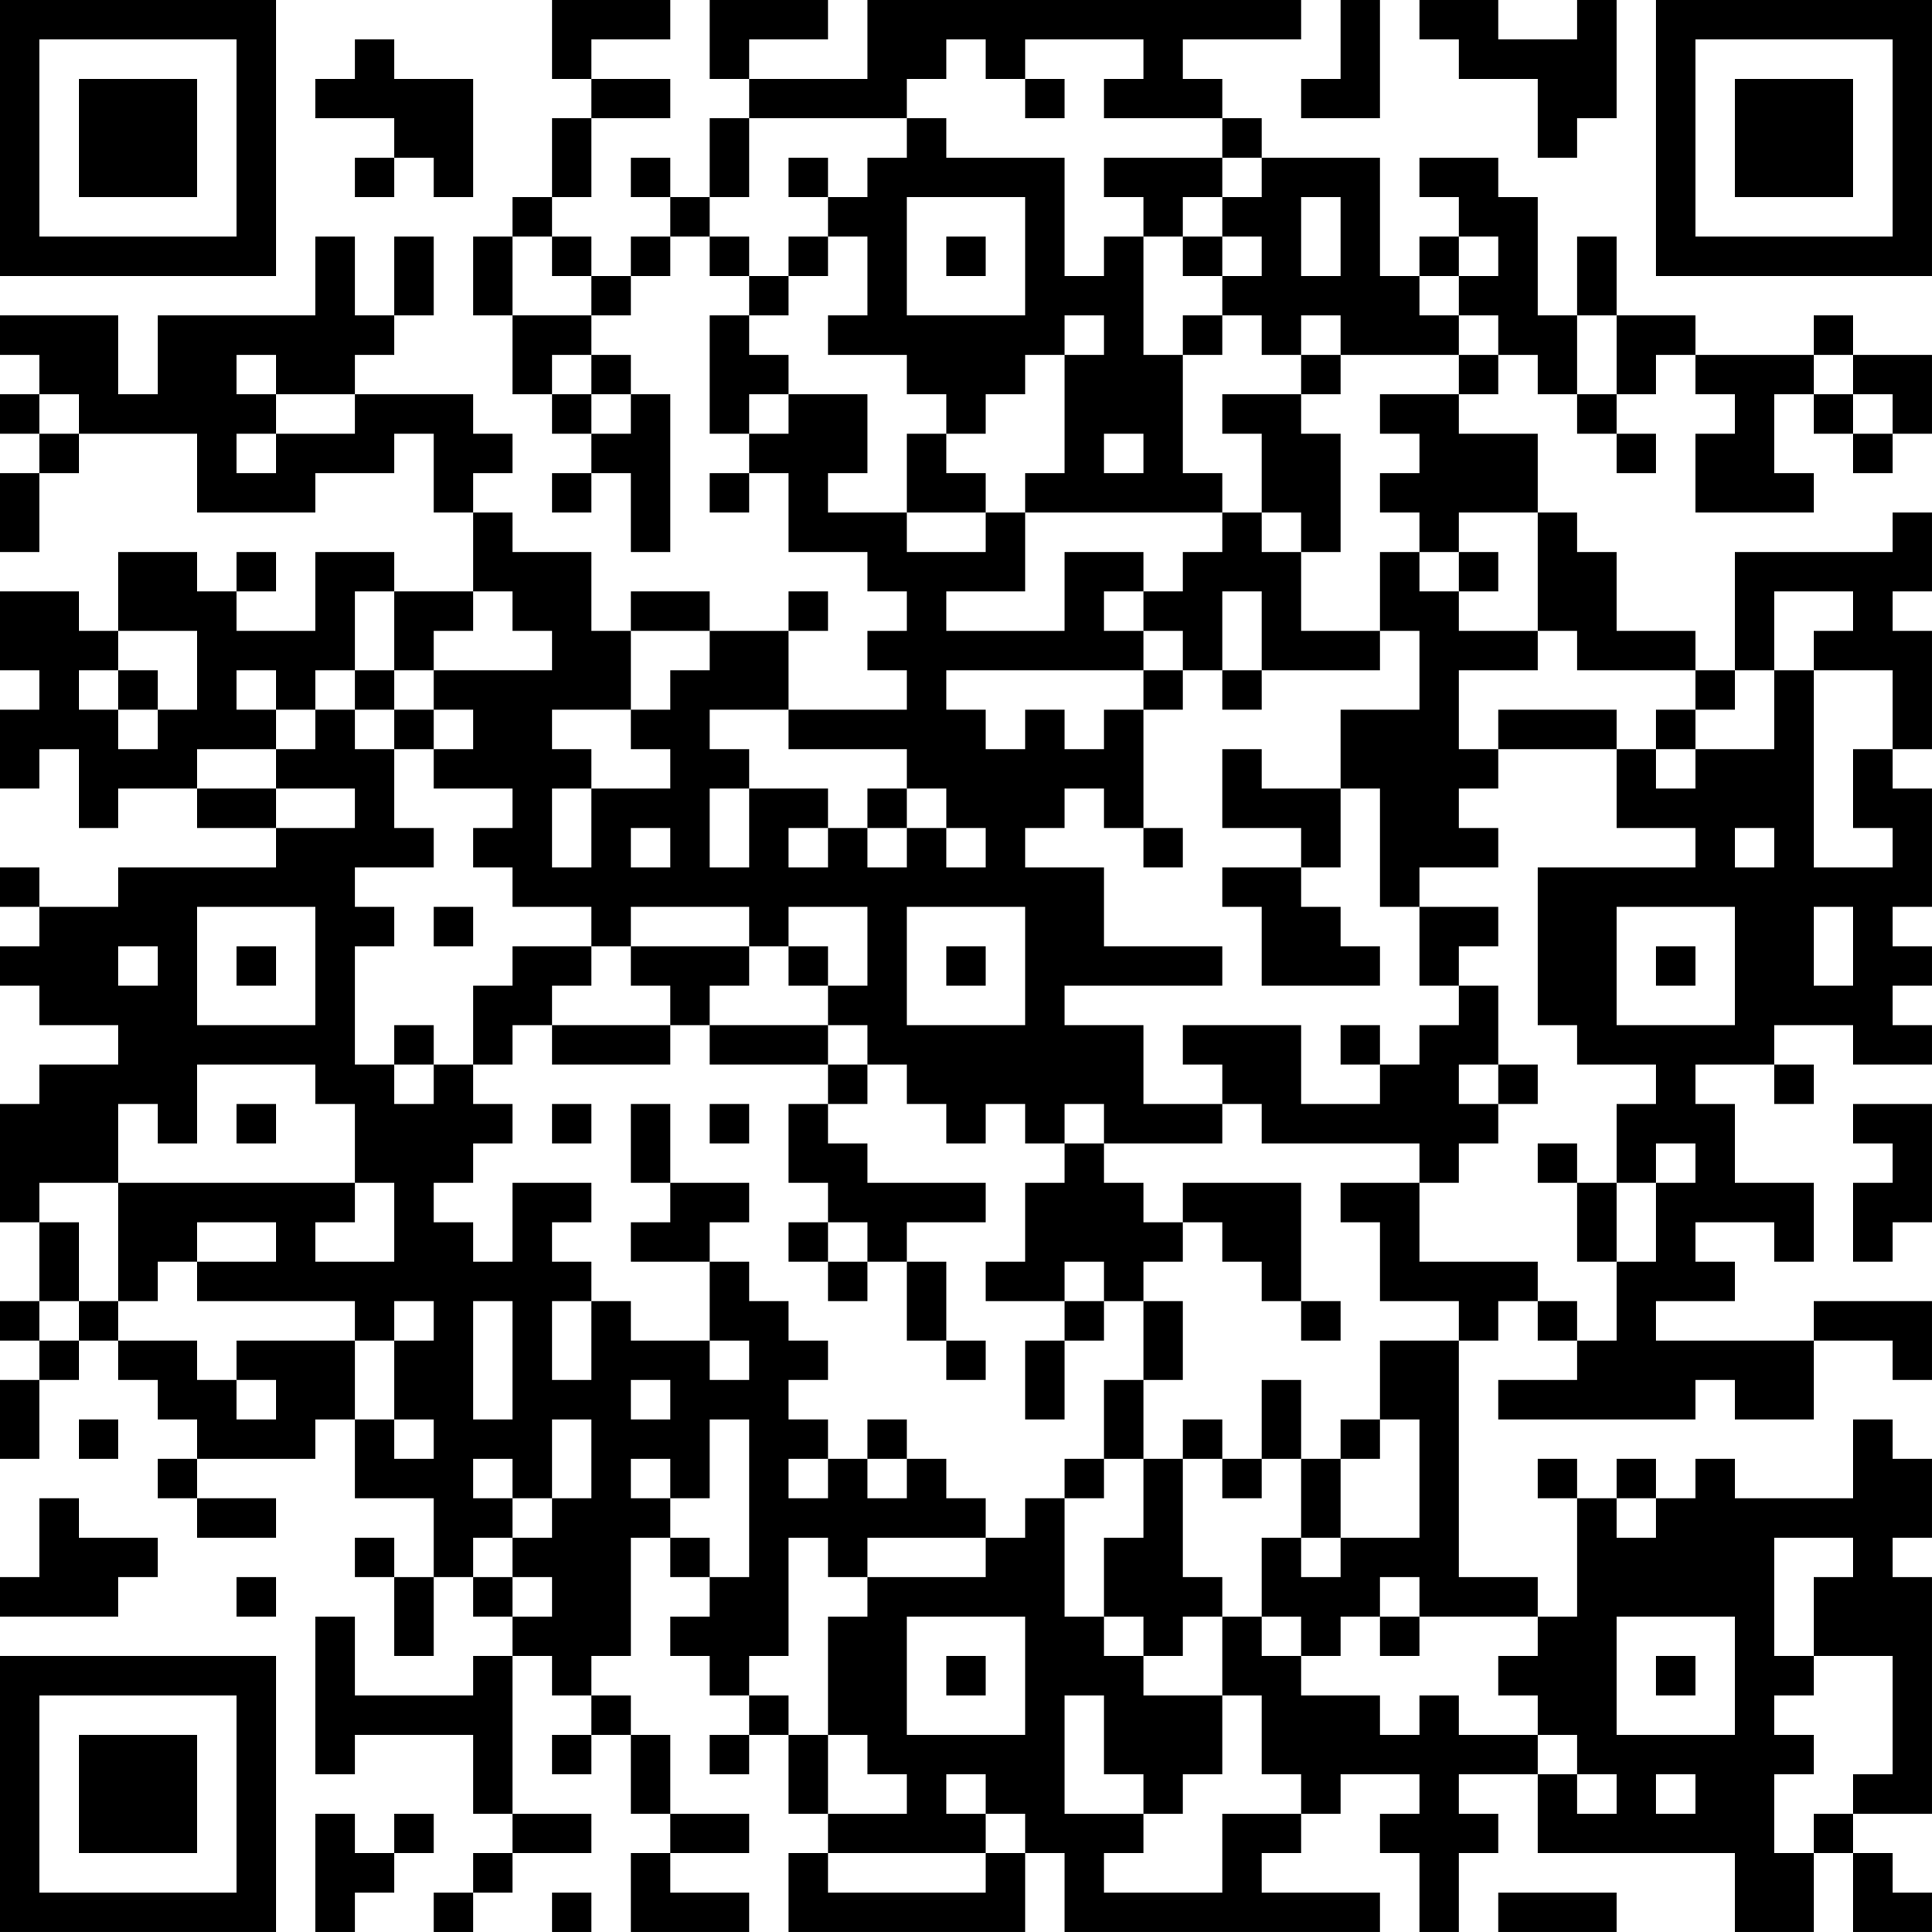 <?xml version="1.0" encoding="UTF-8"?>
<svg xmlns="http://www.w3.org/2000/svg" version="1.1" width="250" height="250" viewBox="0 0 250 250"><rect x="0" y="0" width="250" height="250" fill="#ffffff"/><g transform="scale(5.102)"><g transform="translate(0,0)"><path fill-rule="evenodd" d="M14 0L14 2L15 2L15 3L14 3L14 5L13 5L13 6L12 6L12 8L13 8L13 10L14 10L14 11L15 11L15 12L14 12L14 13L15 13L15 12L16 12L16 14L17 14L17 10L16 10L16 9L15 9L15 8L16 8L16 7L17 7L17 6L18 6L18 7L19 7L19 8L18 8L18 11L19 11L19 12L18 12L18 13L19 13L19 12L20 12L20 14L22 14L22 15L23 15L23 16L22 16L22 17L23 17L23 18L20 18L20 16L21 16L21 15L20 15L20 16L18 16L18 15L16 15L16 16L15 16L15 14L13 14L13 13L12 13L12 12L13 12L13 11L12 11L12 10L9 10L9 9L10 9L10 8L11 8L11 6L10 6L10 8L9 8L9 6L8 6L8 8L4 8L4 10L3 10L3 8L0 8L0 9L1 9L1 10L0 10L0 11L1 11L1 12L0 12L0 14L1 14L1 12L2 12L2 11L5 11L5 13L8 13L8 12L10 12L10 11L11 11L11 13L12 13L12 15L10 15L10 14L8 14L8 16L6 16L6 15L7 15L7 14L6 14L6 15L5 15L5 14L3 14L3 16L2 16L2 15L0 15L0 17L1 17L1 18L0 18L0 20L1 20L1 19L2 19L2 21L3 21L3 20L5 20L5 21L7 21L7 22L3 22L3 23L1 23L1 22L0 22L0 23L1 23L1 24L0 24L0 25L1 25L1 26L3 26L3 27L1 27L1 28L0 28L0 31L1 31L1 33L0 33L0 34L1 34L1 35L0 35L0 37L1 37L1 35L2 35L2 34L3 34L3 35L4 35L4 36L5 36L5 37L4 37L4 38L5 38L5 39L7 39L7 38L5 38L5 37L8 37L8 36L9 36L9 38L11 38L11 40L10 40L10 39L9 39L9 40L10 40L10 42L11 42L11 40L12 40L12 41L13 41L13 42L12 42L12 43L9 43L9 41L8 41L8 45L9 45L9 44L12 44L12 46L13 46L13 47L12 47L12 48L11 48L11 49L12 49L12 48L13 48L13 47L15 47L15 46L13 46L13 42L14 42L14 43L15 43L15 44L14 44L14 45L15 45L15 44L16 44L16 46L17 46L17 47L16 47L16 49L19 49L19 48L17 48L17 47L19 47L19 46L17 46L17 44L16 44L16 43L15 43L15 42L16 42L16 39L17 39L17 40L18 40L18 41L17 41L17 42L18 42L18 43L19 43L19 44L18 44L18 45L19 45L19 44L20 44L20 46L21 46L21 47L20 47L20 49L26 49L26 47L27 47L27 49L35 49L35 48L32 48L32 47L33 47L33 46L34 46L34 45L36 45L36 46L35 46L35 47L36 47L36 49L37 49L37 47L38 47L38 46L37 46L37 45L39 45L39 47L44 47L44 49L46 49L46 47L47 47L47 49L49 49L49 48L48 48L48 47L47 47L47 46L49 46L49 40L48 40L48 39L49 39L49 37L48 37L48 36L47 36L47 38L44 38L44 37L43 37L43 38L42 38L42 37L41 37L41 38L40 38L40 37L39 37L39 38L40 38L40 41L39 41L39 40L37 40L37 34L38 34L38 33L39 33L39 34L40 34L40 35L38 35L38 36L43 36L43 35L44 35L44 36L46 36L46 34L48 34L48 35L49 35L49 33L46 33L46 34L42 34L42 33L44 33L44 32L43 32L43 31L45 31L45 32L46 32L46 30L44 30L44 28L43 28L43 27L45 27L45 28L46 28L46 27L45 27L45 26L47 26L47 27L49 27L49 26L48 26L48 25L49 25L49 24L48 24L48 23L49 23L49 20L48 20L48 19L49 19L49 16L48 16L48 15L49 15L49 13L48 13L48 14L44 14L44 17L43 17L43 16L41 16L41 14L40 14L40 13L39 13L39 11L37 11L37 10L38 10L38 9L39 9L39 10L40 10L40 11L41 11L41 12L42 12L42 11L41 11L41 10L42 10L42 9L43 9L43 10L44 10L44 11L43 11L43 13L46 13L46 12L45 12L45 10L46 10L46 11L47 11L47 12L48 12L48 11L49 11L49 9L47 9L47 8L46 8L46 9L43 9L43 8L41 8L41 6L40 6L40 8L39 8L39 5L38 5L38 4L36 4L36 5L37 5L37 6L36 6L36 7L35 7L35 4L32 4L32 3L31 3L31 2L30 2L30 1L33 1L33 0L22 0L22 2L19 2L19 1L21 1L21 0L18 0L18 2L19 2L19 3L18 3L18 5L17 5L17 4L16 4L16 5L17 5L17 6L16 6L16 7L15 7L15 6L14 6L14 5L15 5L15 3L17 3L17 2L15 2L15 1L17 1L17 0ZM34 0L34 2L33 2L33 3L35 3L35 0ZM36 0L36 1L37 1L37 2L39 2L39 4L40 4L40 3L41 3L41 0L40 0L40 1L38 1L38 0ZM9 1L9 2L8 2L8 3L10 3L10 4L9 4L9 5L10 5L10 4L11 4L11 5L12 5L12 2L10 2L10 1ZM24 1L24 2L23 2L23 3L19 3L19 5L18 5L18 6L19 6L19 7L20 7L20 8L19 8L19 9L20 9L20 10L19 10L19 11L20 11L20 10L22 10L22 12L21 12L21 13L23 13L23 14L25 14L25 13L26 13L26 15L24 15L24 16L27 16L27 14L29 14L29 15L28 15L28 16L29 16L29 17L24 17L24 18L25 18L25 19L26 19L26 18L27 18L27 19L28 19L28 18L29 18L29 21L28 21L28 20L27 20L27 21L26 21L26 22L28 22L28 24L31 24L31 25L27 25L27 26L29 26L29 28L31 28L31 29L28 29L28 28L27 28L27 29L26 29L26 28L25 28L25 29L24 29L24 28L23 28L23 27L22 27L22 26L21 26L21 25L22 25L22 23L20 23L20 24L19 24L19 23L16 23L16 24L15 24L15 23L13 23L13 22L12 22L12 21L13 21L13 20L11 20L11 19L12 19L12 18L11 18L11 17L14 17L14 16L13 16L13 15L12 15L12 16L11 16L11 17L10 17L10 15L9 15L9 17L8 17L8 18L7 18L7 17L6 17L6 18L7 18L7 19L5 19L5 20L7 20L7 21L9 21L9 20L7 20L7 19L8 19L8 18L9 18L9 19L10 19L10 21L11 21L11 22L9 22L9 23L10 23L10 24L9 24L9 27L10 27L10 28L11 28L11 27L12 27L12 28L13 28L13 29L12 29L12 30L11 30L11 31L12 31L12 32L13 32L13 30L15 30L15 31L14 31L14 32L15 32L15 33L14 33L14 35L15 35L15 33L16 33L16 34L18 34L18 35L19 35L19 34L18 34L18 32L19 32L19 33L20 33L20 34L21 34L21 35L20 35L20 36L21 36L21 37L20 37L20 38L21 38L21 37L22 37L22 38L23 38L23 37L24 37L24 38L25 38L25 39L22 39L22 40L21 40L21 39L20 39L20 42L19 42L19 43L20 43L20 44L21 44L21 46L23 46L23 45L22 45L22 44L21 44L21 41L22 41L22 40L25 40L25 39L26 39L26 38L27 38L27 41L28 41L28 42L29 42L29 43L31 43L31 45L30 45L30 46L29 46L29 45L28 45L28 43L27 43L27 46L29 46L29 47L28 47L28 48L31 48L31 46L33 46L33 45L32 45L32 43L31 43L31 41L32 41L32 42L33 42L33 43L35 43L35 44L36 44L36 43L37 43L37 44L39 44L39 45L40 45L40 46L41 46L41 45L40 45L40 44L39 44L39 43L38 43L38 42L39 42L39 41L36 41L36 40L35 40L35 41L34 41L34 42L33 42L33 41L32 41L32 39L33 39L33 40L34 40L34 39L36 39L36 36L35 36L35 34L37 34L37 33L35 33L35 31L34 31L34 30L36 30L36 32L39 32L39 33L40 33L40 34L41 34L41 32L42 32L42 30L43 30L43 29L42 29L42 30L41 30L41 28L42 28L42 27L40 27L40 26L39 26L39 22L43 22L43 21L41 21L41 19L42 19L42 20L43 20L43 19L45 19L45 17L46 17L46 22L48 22L48 21L47 21L47 19L48 19L48 17L46 17L46 16L47 16L47 15L45 15L45 17L44 17L44 18L43 18L43 17L40 17L40 16L39 16L39 13L37 13L37 14L36 14L36 13L35 13L35 12L36 12L36 11L35 11L35 10L37 10L37 9L38 9L38 8L37 8L37 7L38 7L38 6L37 6L37 7L36 7L36 8L37 8L37 9L34 9L34 8L33 8L33 9L32 9L32 8L31 8L31 7L32 7L32 6L31 6L31 5L32 5L32 4L31 4L31 3L28 3L28 2L29 2L29 1L26 1L26 2L25 2L25 1ZM26 2L26 3L27 3L27 2ZM23 3L23 4L22 4L22 5L21 5L21 4L20 4L20 5L21 5L21 6L20 6L20 7L21 7L21 6L22 6L22 8L21 8L21 9L23 9L23 10L24 10L24 11L23 11L23 13L25 13L25 12L24 12L24 11L25 11L25 10L26 10L26 9L27 9L27 12L26 12L26 13L31 13L31 14L30 14L30 15L29 15L29 16L30 16L30 17L29 17L29 18L30 18L30 17L31 17L31 18L32 18L32 17L35 17L35 16L36 16L36 18L34 18L34 20L32 20L32 19L31 19L31 21L33 21L33 22L31 22L31 23L32 23L32 25L35 25L35 24L34 24L34 23L33 23L33 22L34 22L34 20L35 20L35 23L36 23L36 25L37 25L37 26L36 26L36 27L35 27L35 26L34 26L34 27L35 27L35 28L33 28L33 26L30 26L30 27L31 27L31 28L32 28L32 29L36 29L36 30L37 30L37 29L38 29L38 28L39 28L39 27L38 27L38 25L37 25L37 24L38 24L38 23L36 23L36 22L38 22L38 21L37 21L37 20L38 20L38 19L41 19L41 18L38 18L38 19L37 19L37 17L39 17L39 16L37 16L37 15L38 15L38 14L37 14L37 15L36 15L36 14L35 14L35 16L33 16L33 14L34 14L34 11L33 11L33 10L34 10L34 9L33 9L33 10L31 10L31 11L32 11L32 13L31 13L31 12L30 12L30 9L31 9L31 8L30 8L30 9L29 9L29 6L30 6L30 7L31 7L31 6L30 6L30 5L31 5L31 4L28 4L28 5L29 5L29 6L28 6L28 7L27 7L27 4L24 4L24 3ZM23 5L23 8L26 8L26 5ZM33 5L33 7L34 7L34 5ZM13 6L13 8L15 8L15 7L14 7L14 6ZM24 6L24 7L25 7L25 6ZM27 8L27 9L28 9L28 8ZM40 8L40 10L41 10L41 8ZM6 9L6 10L7 10L7 11L6 11L6 12L7 12L7 11L9 11L9 10L7 10L7 9ZM14 9L14 10L15 10L15 11L16 11L16 10L15 10L15 9ZM46 9L46 10L47 10L47 11L48 11L48 10L47 10L47 9ZM1 10L1 11L2 11L2 10ZM28 11L28 12L29 12L29 11ZM32 13L32 14L33 14L33 13ZM31 15L31 17L32 17L32 15ZM3 16L3 17L2 17L2 18L3 18L3 19L4 19L4 18L5 18L5 16ZM16 16L16 18L14 18L14 19L15 19L15 20L14 20L14 22L15 22L15 20L17 20L17 19L16 19L16 18L17 18L17 17L18 17L18 16ZM3 17L3 18L4 18L4 17ZM9 17L9 18L10 18L10 19L11 19L11 18L10 18L10 17ZM18 18L18 19L19 19L19 20L18 20L18 22L19 22L19 20L21 20L21 21L20 21L20 22L21 22L21 21L22 21L22 22L23 22L23 21L24 21L24 22L25 22L25 21L24 21L24 20L23 20L23 19L20 19L20 18ZM42 18L42 19L43 19L43 18ZM22 20L22 21L23 21L23 20ZM16 21L16 22L17 22L17 21ZM29 21L29 22L30 22L30 21ZM44 21L44 22L45 22L45 21ZM5 23L5 26L8 26L8 23ZM11 23L11 24L12 24L12 23ZM23 23L23 26L26 26L26 23ZM41 23L41 26L44 26L44 23ZM46 23L46 25L47 25L47 23ZM3 24L3 25L4 25L4 24ZM6 24L6 25L7 25L7 24ZM13 24L13 25L12 25L12 27L13 27L13 26L14 26L14 27L17 27L17 26L18 26L18 27L21 27L21 28L20 28L20 30L21 30L21 31L20 31L20 32L21 32L21 33L22 33L22 32L23 32L23 34L24 34L24 35L25 35L25 34L24 34L24 32L23 32L23 31L25 31L25 30L22 30L22 29L21 29L21 28L22 28L22 27L21 27L21 26L18 26L18 25L19 25L19 24L16 24L16 25L17 25L17 26L14 26L14 25L15 25L15 24ZM20 24L20 25L21 25L21 24ZM24 24L24 25L25 25L25 24ZM42 24L42 25L43 25L43 24ZM10 26L10 27L11 27L11 26ZM5 27L5 29L4 29L4 28L3 28L3 30L1 30L1 31L2 31L2 33L1 33L1 34L2 34L2 33L3 33L3 34L5 34L5 35L6 35L6 36L7 36L7 35L6 35L6 34L9 34L9 36L10 36L10 37L11 37L11 36L10 36L10 34L11 34L11 33L10 33L10 34L9 34L9 33L5 33L5 32L7 32L7 31L5 31L5 32L4 32L4 33L3 33L3 30L9 30L9 31L8 31L8 32L10 32L10 30L9 30L9 28L8 28L8 27ZM37 27L37 28L38 28L38 27ZM6 28L6 29L7 29L7 28ZM14 28L14 29L15 29L15 28ZM16 28L16 30L17 30L17 31L16 31L16 32L18 32L18 31L19 31L19 30L17 30L17 28ZM18 28L18 29L19 29L19 28ZM47 28L47 29L48 29L48 30L47 30L47 32L48 32L48 31L49 31L49 28ZM27 29L27 30L26 30L26 32L25 32L25 33L27 33L27 34L26 34L26 36L27 36L27 34L28 34L28 33L29 33L29 35L28 35L28 37L27 37L27 38L28 38L28 37L29 37L29 39L28 39L28 41L29 41L29 42L30 42L30 41L31 41L31 40L30 40L30 37L31 37L31 38L32 38L32 37L33 37L33 39L34 39L34 37L35 37L35 36L34 36L34 37L33 37L33 35L32 35L32 37L31 37L31 36L30 36L30 37L29 37L29 35L30 35L30 33L29 33L29 32L30 32L30 31L31 31L31 32L32 32L32 33L33 33L33 34L34 34L34 33L33 33L33 30L30 30L30 31L29 31L29 30L28 30L28 29ZM39 29L39 30L40 30L40 32L41 32L41 30L40 30L40 29ZM21 31L21 32L22 32L22 31ZM27 32L27 33L28 33L28 32ZM12 33L12 36L13 36L13 33ZM16 35L16 36L17 36L17 35ZM2 36L2 37L3 37L3 36ZM14 36L14 38L13 38L13 37L12 37L12 38L13 38L13 39L12 39L12 40L13 40L13 41L14 41L14 40L13 40L13 39L14 39L14 38L15 38L15 36ZM18 36L18 38L17 38L17 37L16 37L16 38L17 38L17 39L18 39L18 40L19 40L19 36ZM22 36L22 37L23 37L23 36ZM1 38L1 40L0 40L0 41L3 41L3 40L4 40L4 39L2 39L2 38ZM41 38L41 39L42 39L42 38ZM45 39L45 42L46 42L46 43L45 43L45 44L46 44L46 45L45 45L45 47L46 47L46 46L47 46L47 45L48 45L48 42L46 42L46 40L47 40L47 39ZM6 40L6 41L7 41L7 40ZM23 41L23 44L26 44L26 41ZM35 41L35 42L36 42L36 41ZM41 41L41 44L44 44L44 41ZM24 42L24 43L25 43L25 42ZM42 42L42 43L43 43L43 42ZM24 45L24 46L25 46L25 47L21 47L21 48L25 48L25 47L26 47L26 46L25 46L25 45ZM42 45L42 46L43 46L43 45ZM8 46L8 49L9 49L9 48L10 48L10 47L11 47L11 46L10 46L10 47L9 47L9 46ZM14 48L14 49L15 49L15 48ZM38 48L38 49L41 49L41 48ZM0 0L0 7L7 7L7 0ZM1 1L1 6L6 6L6 1ZM2 2L2 5L5 5L5 2ZM42 0L42 7L49 7L49 0ZM43 1L43 6L48 6L48 1ZM44 2L44 5L47 5L47 2ZM0 42L0 49L7 49L7 42ZM1 43L1 48L6 48L6 43ZM2 44L2 47L5 47L5 44Z" fill="#000000"/></g></g></svg>

